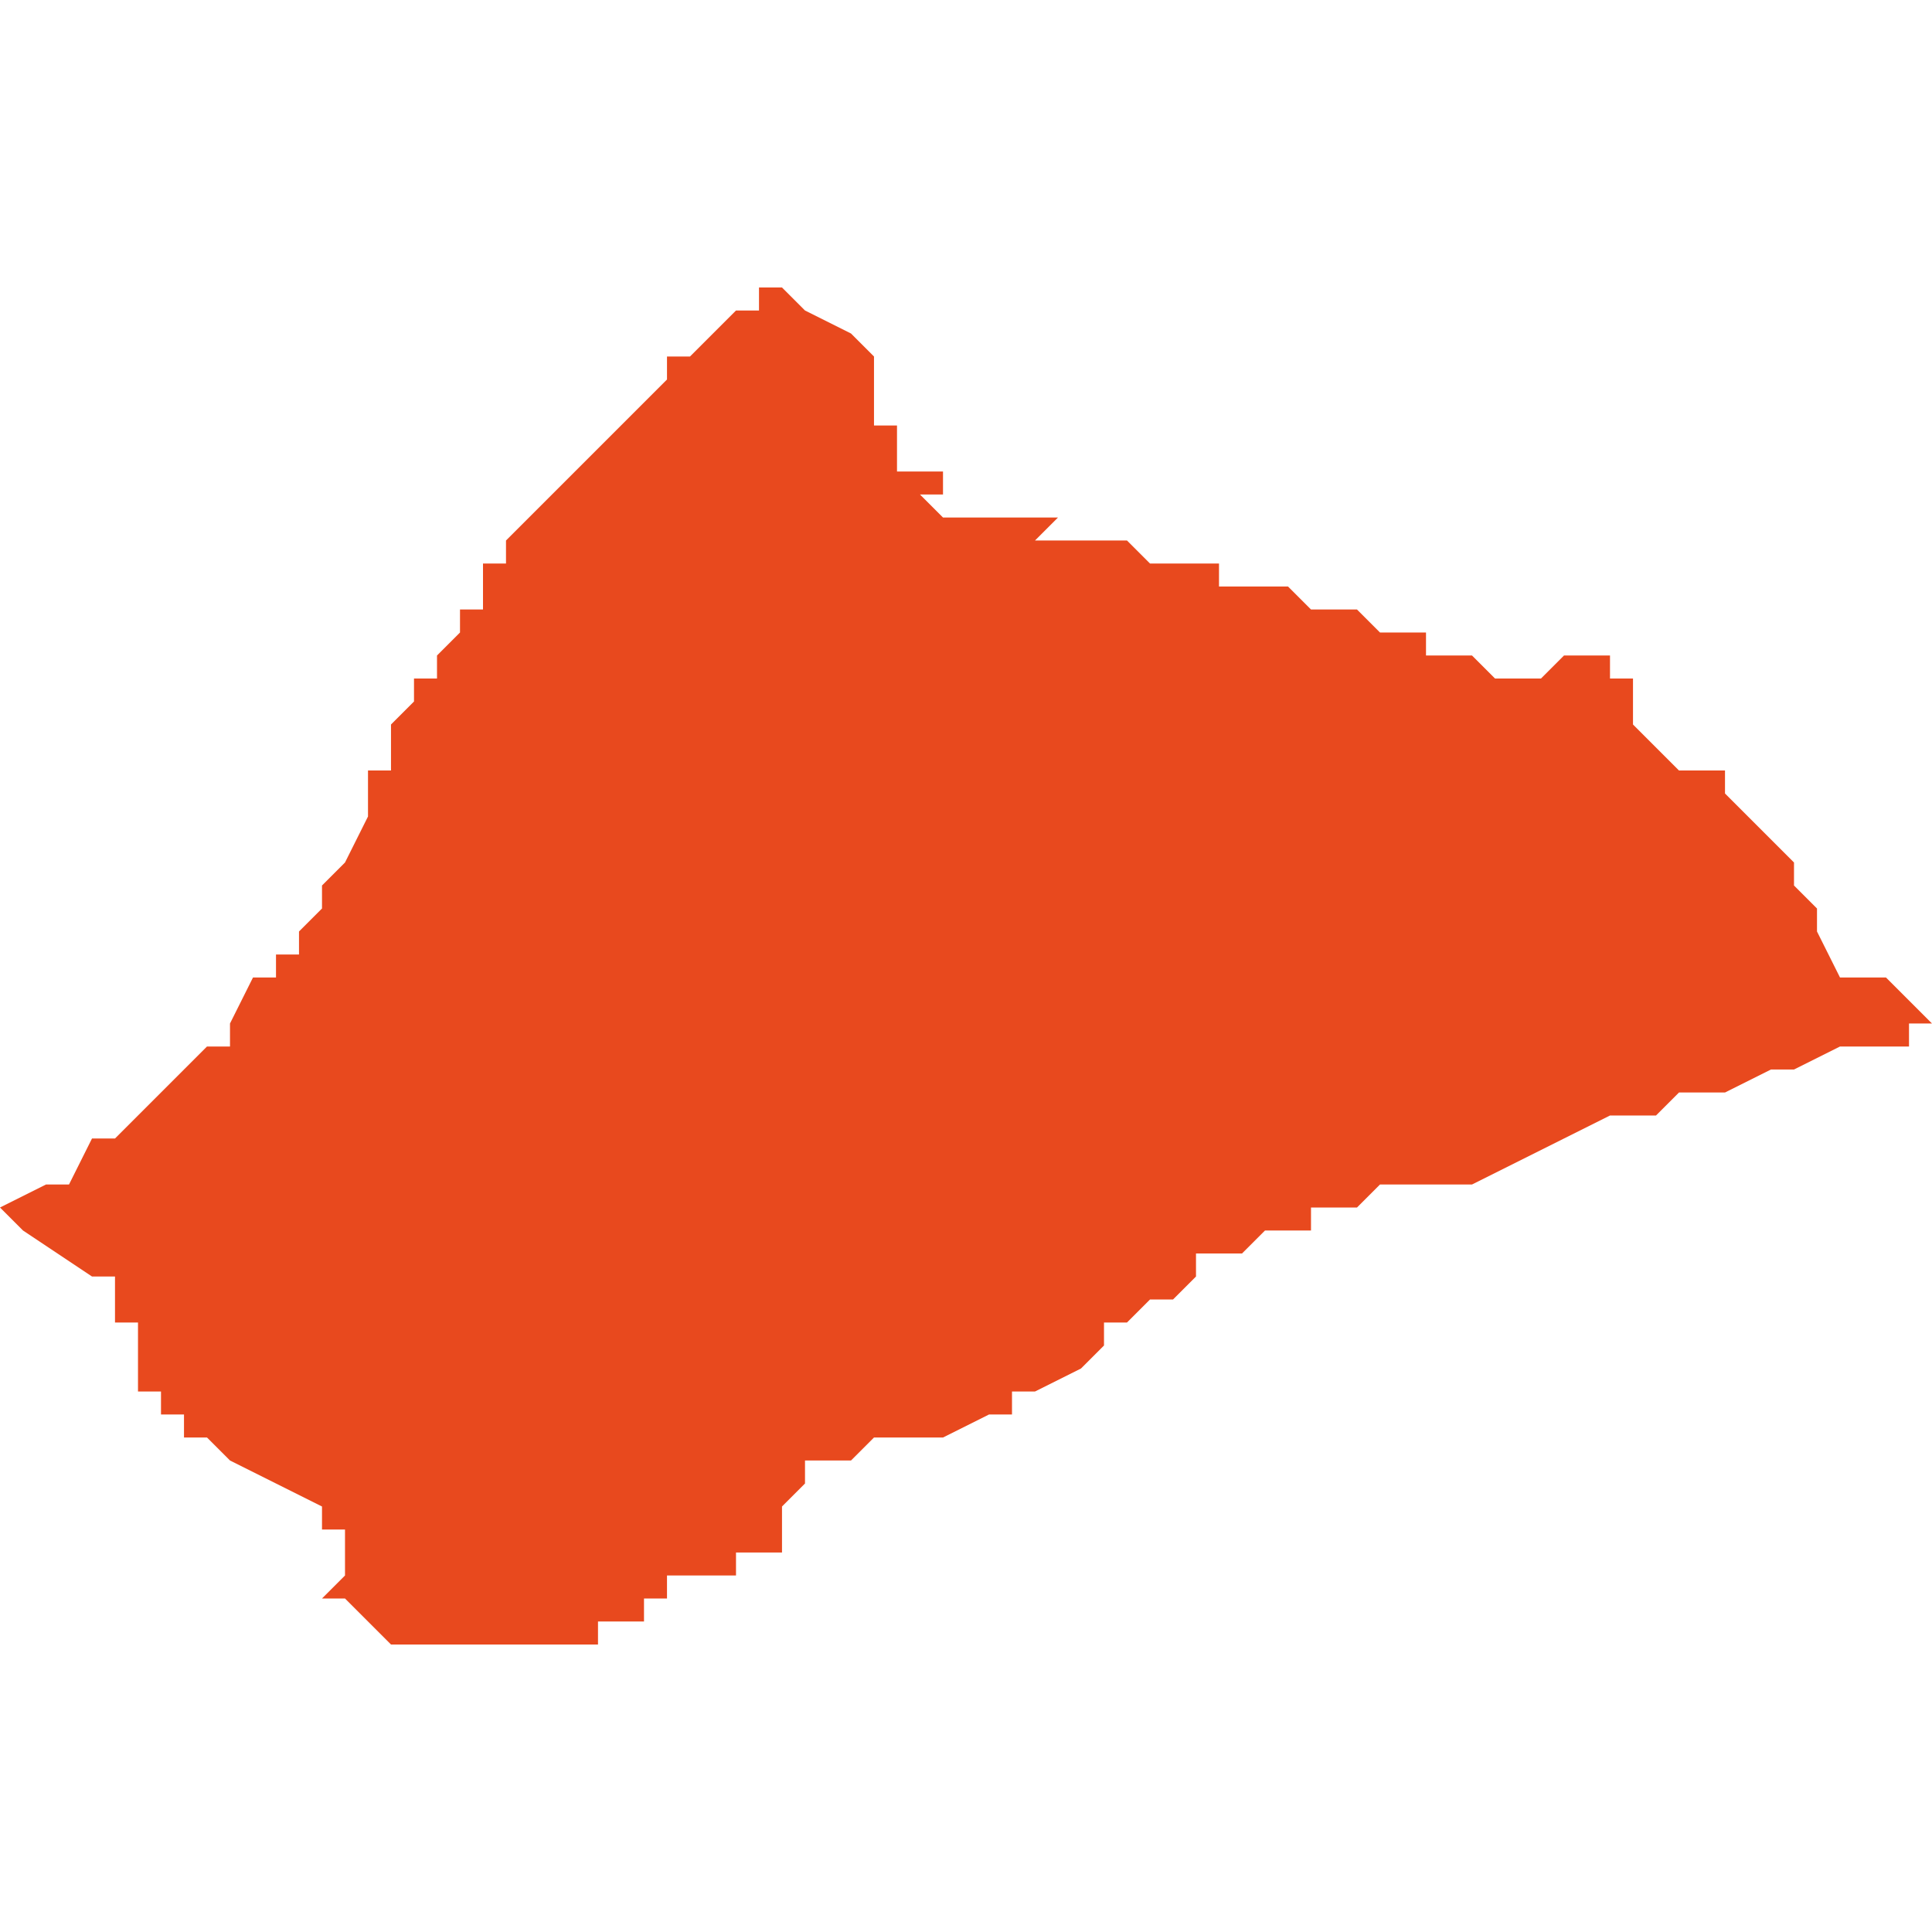 <svg xmlns="http://www.w3.org/2000/svg" xmlns:xlink="http://www.w3.org/1999/xlink" height="300" width="300" viewBox="5.401 -51.878 0.084 0.059"><path d="M 5.435 -51.878 L 5.435 -51.878 5.434 -51.878 5.434 -51.877 5.433 -51.877 5.432 -51.876 5.432 -51.876 5.431 -51.875 5.43 -51.875 5.43 -51.874 5.43 -51.874 5.429 -51.873 5.426 -51.87 5.425 -51.869 5.423 -51.867 5.423 -51.866 5.423 -51.866 5.423 -51.866 5.422 -51.866 5.422 -51.865 5.422 -51.865 5.422 -51.865 5.422 -51.865 5.422 -51.865 5.422 -51.864 5.421 -51.864 5.421 -51.864 5.421 -51.864 5.421 -51.864 5.421 -51.864 5.421 -51.863 5.421 -51.863 5.421 -51.863 5.42 -51.862 5.42 -51.862 5.42 -51.862 5.42 -51.862 5.42 -51.862 5.42 -51.861 5.42 -51.861 5.419 -51.861 5.419 -51.861 5.419 -51.861 5.419 -51.86 5.419 -51.86 5.419 -51.86 5.418 -51.859 5.418 -51.859 5.418 -51.858 5.418 -51.858 5.418 -51.858 5.418 -51.857 5.417 -51.857 5.417 -51.857 5.417 -51.857 5.417 -51.857 5.417 -51.857 5.417 -51.857 5.417 -51.855 5.417 -51.855 5.416 -51.853 5.416 -51.853 5.415 -51.852 5.415 -51.852 5.415 -51.851 5.414 -51.85 5.414 -51.85 5.414 -51.849 5.413 -51.849 5.413 -51.848 5.412 -51.848 5.411 -51.846 5.411 -51.846 5.411 -51.845 5.41 -51.845 5.409 -51.844 5.409 -51.844 5.409 -51.844 5.408 -51.843 5.407 -51.842 5.407 -51.842 5.406 -51.841 5.406 -51.841 5.405 -51.841 5.404 -51.839 5.403 -51.839 5.401 -51.838 5.401 -51.838 5.401 -51.838 5.401 -51.838 5.402 -51.837 5.402 -51.837 5.402 -51.837 5.402 -51.837 5.405 -51.835 5.405 -51.835 5.405 -51.835 5.405 -51.835 5.405 -51.835 5.405 -51.835 5.405 -51.835 5.405 -51.835 5.405 -51.835 5.405 -51.835 5.405 -51.835 5.406 -51.835 5.406 -51.834 5.406 -51.834 5.406 -51.834 5.406 -51.834 5.406 -51.833 5.406 -51.833 5.406 -51.833 5.406 -51.833 5.406 -51.833 5.406 -51.833 5.407 -51.833 5.407 -51.833 5.407 -51.833 5.407 -51.833 5.407 -51.832 5.407 -51.831 5.407 -51.831 5.407 -51.831 5.407 -51.831 5.407 -51.831 5.407 -51.831 5.407 -51.83 5.407 -51.83 5.408 -51.83 5.408 -51.83 5.408 -51.83 5.408 -51.83 5.408 -51.829 5.408 -51.829 5.408 -51.829 5.408 -51.829 5.409 -51.829 5.409 -51.829 5.409 -51.829 5.409 -51.829 5.409 -51.828 5.409 -51.828 5.41 -51.828 5.41 -51.828 5.411 -51.827 5.411 -51.827 5.411 -51.827 5.413 -51.826 5.413 -51.826 5.413 -51.826 5.415 -51.825 5.415 -51.825 5.415 -51.825 5.415 -51.825 5.415 -51.825 5.415 -51.825 5.415 -51.825 5.415 -51.824 5.415 -51.824 5.415 -51.824 5.415 -51.824 5.415 -51.824 5.416 -51.824 5.416 -51.824 5.416 -51.824 5.416 -51.824 5.416 -51.824 5.416 -51.824 5.416 -51.823 5.416 -51.823 5.416 -51.823 5.416 -51.823 5.416 -51.823 5.416 -51.823 5.416 -51.822 5.416 -51.822 5.416 -51.822 5.416 -51.822 5.415 -51.821 5.416 -51.821 5.417 -51.82 5.418 -51.819 5.418 -51.819 5.419 -51.819 5.419 -51.819 5.42 -51.819 5.421 -51.819 5.422 -51.819 5.422 -51.819 5.423 -51.819 5.423 -51.819 5.423 -51.819 5.424 -51.819 5.424 -51.819 5.425 -51.819 5.425 -51.819 5.425 -51.819 5.425 -51.819 5.425 -51.819 5.426 -51.819 5.426 -51.819 5.426 -51.819 5.427 -51.819 5.427 -51.819 5.427 -51.819 5.427 -51.82 5.428 -51.82 5.428 -51.82 5.428 -51.82 5.428 -51.82 5.428 -51.82 5.429 -51.82 5.429 -51.821 5.429 -51.821 5.429 -51.821 5.429 -51.821 5.429 -51.821 5.429 -51.821 5.43 -51.821 5.43 -51.821 5.43 -51.822 5.43 -51.822 5.431 -51.822 5.431 -51.822 5.431 -51.822 5.431 -51.822 5.431 -51.822 5.432 -51.822 5.432 -51.822 5.432 -51.822 5.432 -51.822 5.432 -51.822 5.432 -51.822 5.432 -51.822 5.433 -51.822 5.433 -51.823 5.433 -51.823 5.434 -51.823 5.434 -51.823 5.434 -51.823 5.434 -51.823 5.434 -51.823 5.434 -51.823 5.435 -51.823 5.435 -51.824 5.435 -51.824 5.435 -51.825 5.435 -51.825 5.435 -51.825 5.436 -51.826 5.436 -51.826 5.436 -51.826 5.436 -51.826 5.436 -51.827 5.437 -51.827 5.437 -51.827 5.437 -51.827 5.438 -51.827 5.439 -51.828 5.439 -51.828 5.439 -51.828 5.439 -51.828 5.439 -51.828 5.441 -51.828 5.442 -51.828 5.444 -51.829 5.444 -51.829 5.444 -51.829 5.444 -51.829 5.444 -51.829 5.444 -51.829 5.445 -51.829 5.445 -51.83 5.446 -51.83 5.448 -51.831 5.449 -51.832 5.449 -51.833 5.45 -51.833 5.451 -51.834 5.452 -51.834 5.453 -51.835 5.453 -51.836 5.454 -51.836 5.454 -51.836 5.454 -51.836 5.455 -51.836 5.455 -51.836 5.456 -51.837 5.458 -51.837 5.458 -51.837 5.458 -51.838 5.46 -51.838 5.461 -51.839 5.462 -51.839 5.462 -51.839 5.463 -51.839 5.463 -51.839 5.463 -51.839 5.464 -51.839 5.464 -51.839 5.465 -51.839 5.467 -51.84 5.467 -51.84 5.469 -51.841 5.471 -51.842 5.473 -51.842 5.473 -51.842 5.474 -51.843 5.474 -51.843 5.474 -51.843 5.475 -51.843 5.476 -51.843 5.478 -51.844 5.479 -51.844 5.481 -51.845 5.482 -51.845 5.483 -51.845 5.483 -51.845 5.483 -51.845 5.484 -51.845 5.484 -51.845 5.484 -51.845 5.484 -51.845 5.484 -51.846 5.484 -51.846 5.485 -51.846 5.485 -51.846 5.483 -51.848 5.482 -51.848 5.481 -51.848 5.481 -51.848 5.481 -51.848 5.48 -51.85 5.48 -51.851 5.479 -51.852 5.479 -51.852 5.479 -51.852 5.479 -51.852 5.479 -51.853 5.478 -51.854 5.478 -51.854 5.477 -51.855 5.477 -51.855 5.476 -51.856 5.476 -51.856 5.476 -51.856 5.476 -51.857 5.475 -51.857 5.474 -51.857 5.473 -51.858 5.472 -51.859 5.472 -51.859 5.472 -51.859 5.472 -51.859 5.472 -51.859 5.472 -51.86 5.472 -51.86 5.472 -51.86 5.472 -51.86 5.472 -51.861 5.471 -51.861 5.471 -51.861 5.471 -51.861 5.471 -51.862 5.471 -51.862 5.471 -51.862 5.47 -51.862 5.47 -51.862 5.469 -51.862 5.469 -51.862 5.469 -51.862 5.468 -51.861 5.468 -51.861 5.467 -51.861 5.467 -51.861 5.467 -51.861 5.467 -51.861 5.466 -51.861 5.466 -51.861 5.465 -51.862 5.465 -51.862 5.465 -51.862 5.464 -51.862 5.464 -51.862 5.463 -51.862 5.463 -51.862 5.463 -51.863 5.462 -51.863 5.462 -51.863 5.462 -51.863 5.461 -51.863 5.46 -51.864 5.46 -51.864 5.459 -51.864 5.459 -51.864 5.459 -51.864 5.458 -51.864 5.458 -51.864 5.457 -51.865 5.457 -51.865 5.457 -51.865 5.457 -51.865 5.457 -51.865 5.456 -51.865 5.456 -51.865 5.456 -51.865 5.456 -51.865 5.456 -51.865 5.455 -51.865 5.454 -51.865 5.454 -51.865 5.454 -51.866 5.454 -51.866 5.454 -51.866 5.454 -51.866 5.454 -51.866 5.454 -51.866 5.453 -51.866 5.453 -51.866 5.453 -51.866 5.452 -51.866 5.451 -51.866 5.45 -51.867 5.45 -51.867 5.45 -51.867 5.45 -51.867 5.449 -51.867 5.449 -51.867 5.448 -51.867 5.447 -51.867 5.446 -51.867 5.446 -51.867 5.446 -51.867 5.447 -51.868 5.446 -51.868 5.446 -51.868 5.446 -51.868 5.446 -51.868 5.444 -51.868 5.442 -51.868 5.441 -51.869 5.441 -51.869 5.441 -51.869 5.441 -51.869 5.441 -51.869 5.441 -51.869 5.441 -51.869 5.442 -51.869 5.442 -51.87 5.44 -51.87 5.44 -51.87 5.44 -51.87 5.44 -51.87 5.44 -51.87 5.44 -51.87 5.44 -51.87 5.44 -51.87 5.44 -51.87 5.44 -51.871 5.44 -51.871 5.44 -51.871 5.44 -51.871 5.44 -51.871 5.44 -51.871 5.44 -51.871 5.44 -51.871 5.44 -51.872 5.44 -51.872 5.44 -51.872 5.44 -51.872 5.44 -51.872 5.44 -51.872 5.44 -51.872 5.44 -51.872 5.439 -51.872 5.439 -51.872 5.439 -51.872 5.439 -51.873 5.439 -51.873 5.439 -51.873 5.439 -51.873 5.439 -51.873 5.439 -51.873 5.439 -51.873 5.439 -51.873 5.439 -51.874 5.439 -51.874 5.439 -51.874 5.439 -51.874 5.439 -51.874 5.439 -51.874 5.439 -51.874 5.439 -51.874 5.439 -51.874 5.439 -51.874 5.439 -51.874 5.439 -51.875 5.439 -51.875 5.439 -51.875 5.439 -51.875 5.439 -51.875 5.439 -51.875 5.439 -51.875 5.438 -51.876 5.436 -51.877 Z" fill="#e8491e" /></svg>